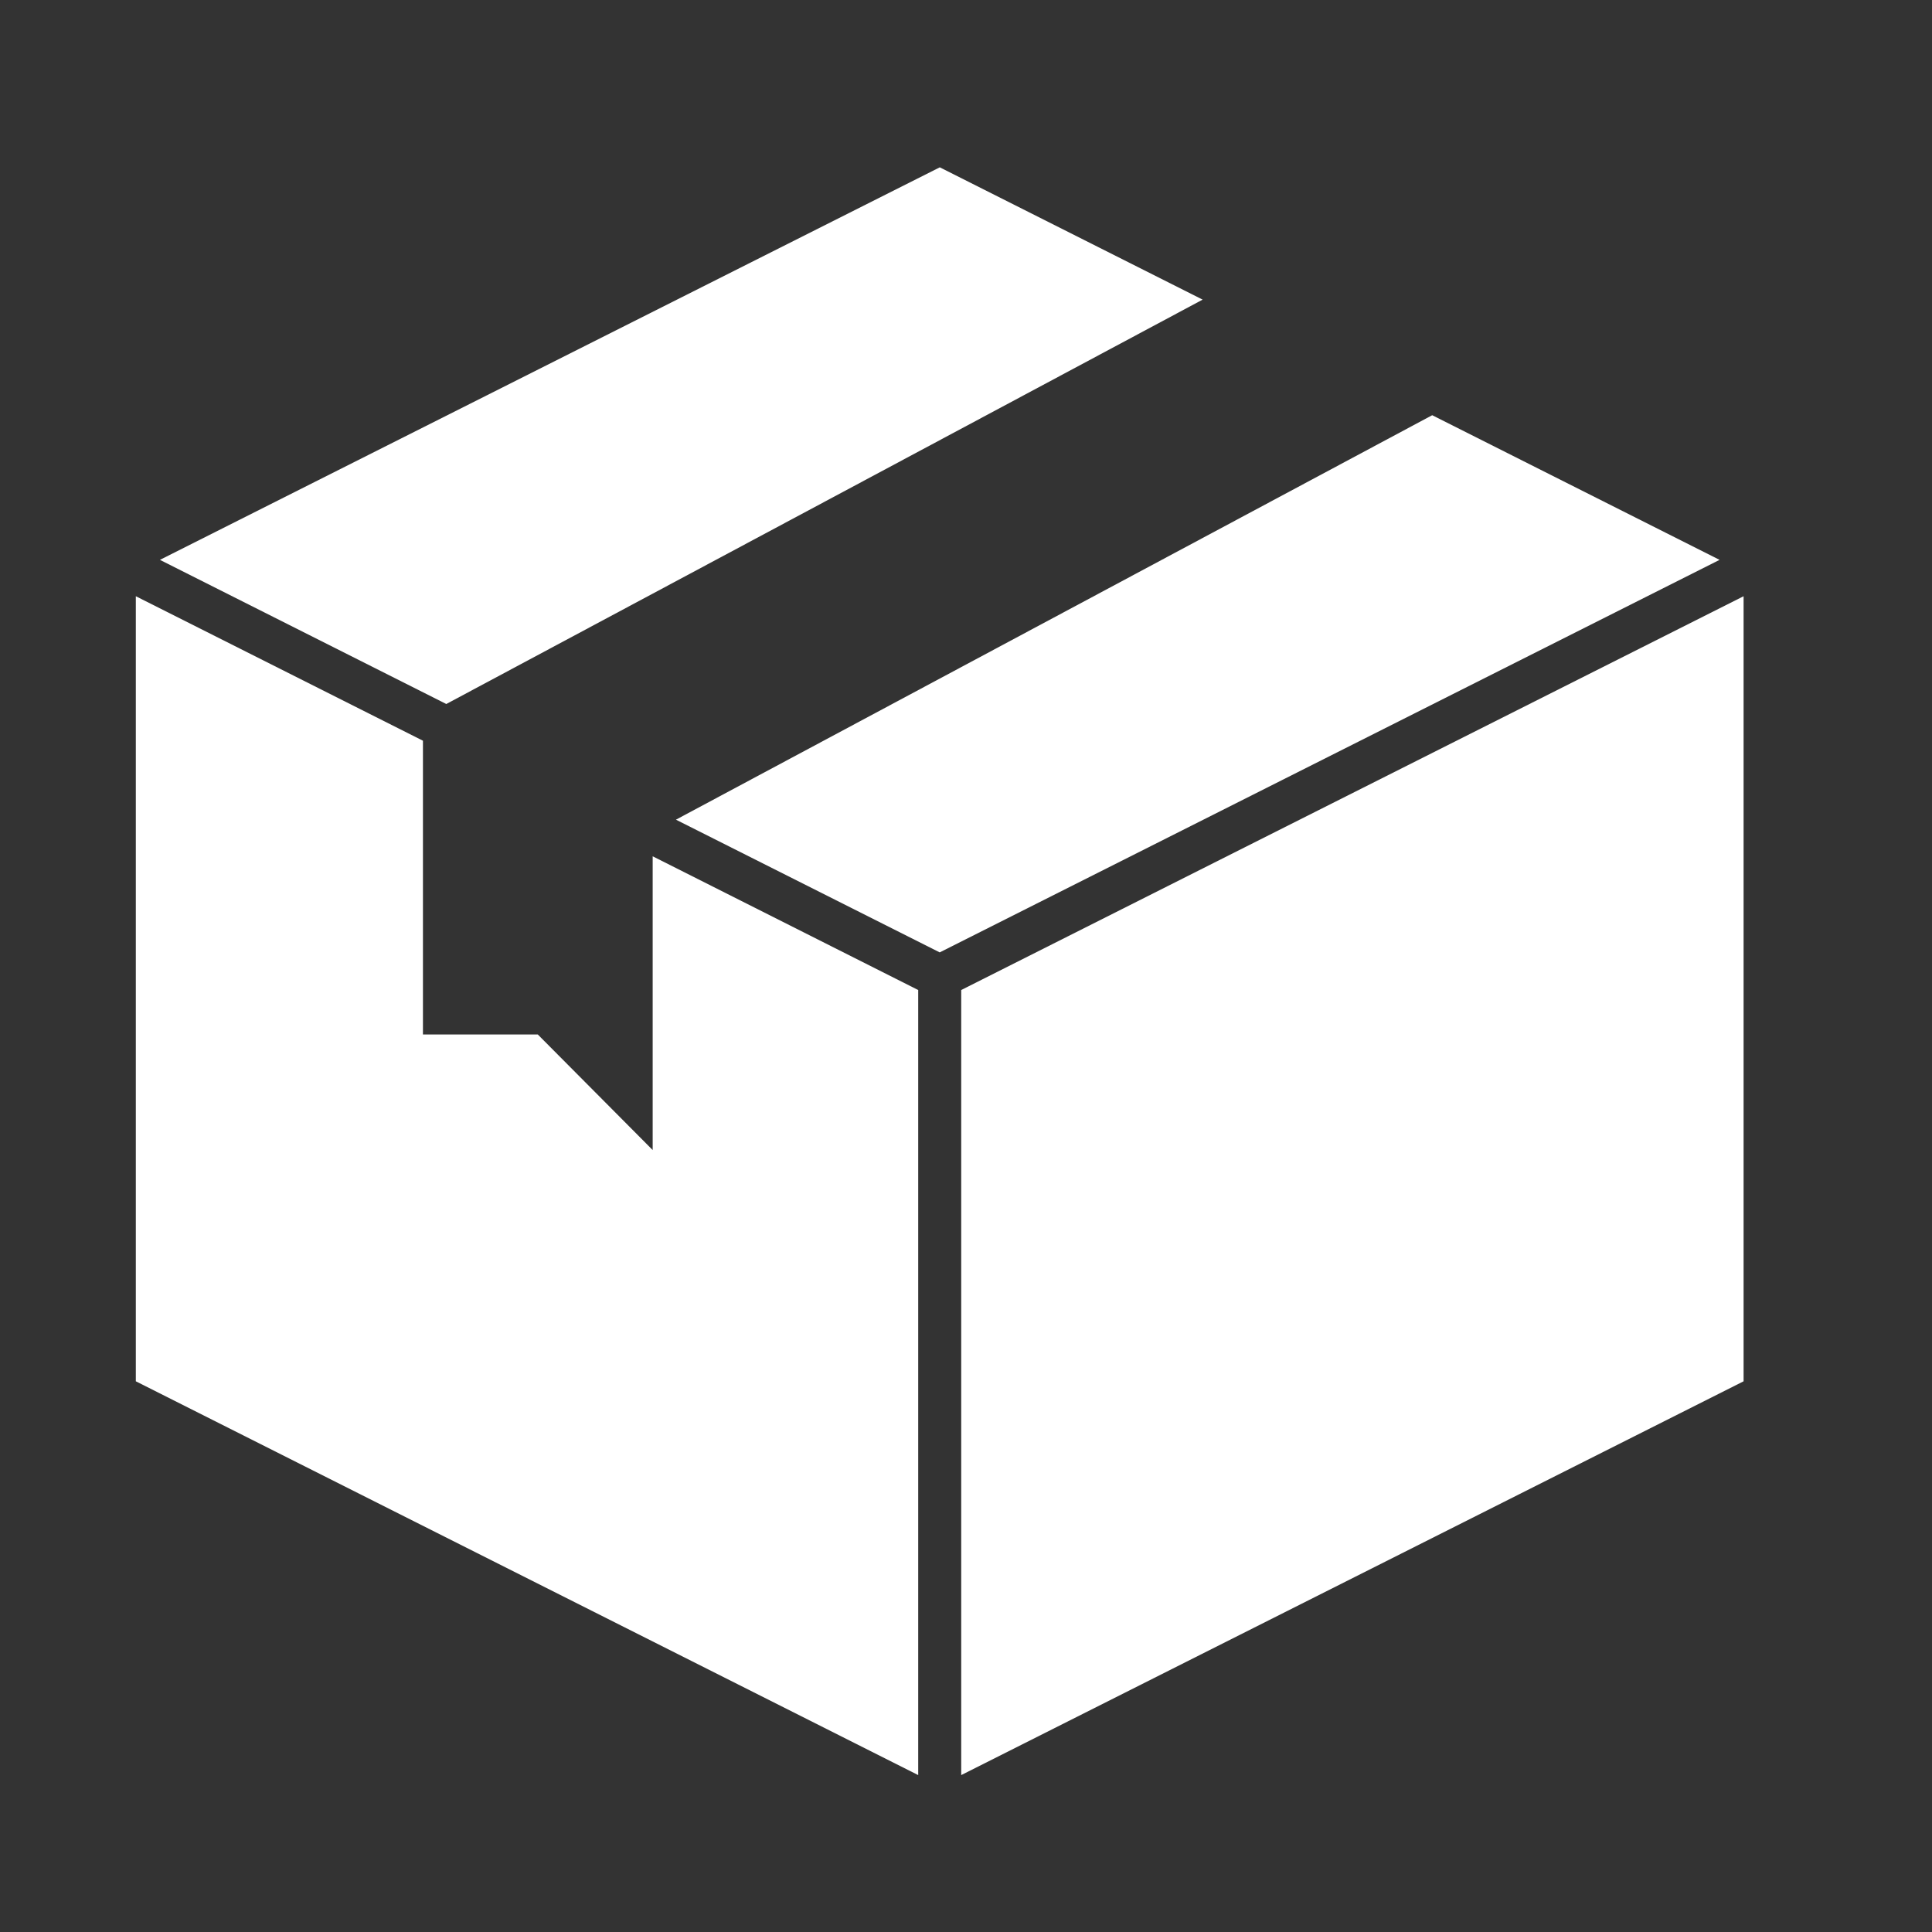 <?xml version="1.0" encoding="UTF-8"?> <svg xmlns="http://www.w3.org/2000/svg" width="23" height="23" viewBox="0 0 23 23" fill="none"><rect x="0" y="0" width="23" height="23" fill="#333333" stroke="none"/><path d="M5.313 8.381L14.317 3.567L11.188 1.992L1.904 6.665L5.313 8.381Z" fill="white"></path><path d="M17.05 4.943L8.047 9.758L11.187 11.338L20.471 6.665L17.05 4.943Z" fill="white"></path><path d="M10.931 11.786L7.77 10.194V13.691L6.402 12.315H5.035V8.818L1.617 7.098V16.444L10.931 21.132V11.786Z" fill="white"></path><path d="M11.443 11.786V21.132L20.757 16.444V7.098L11.443 11.786Z" fill="white"></path></svg> 
